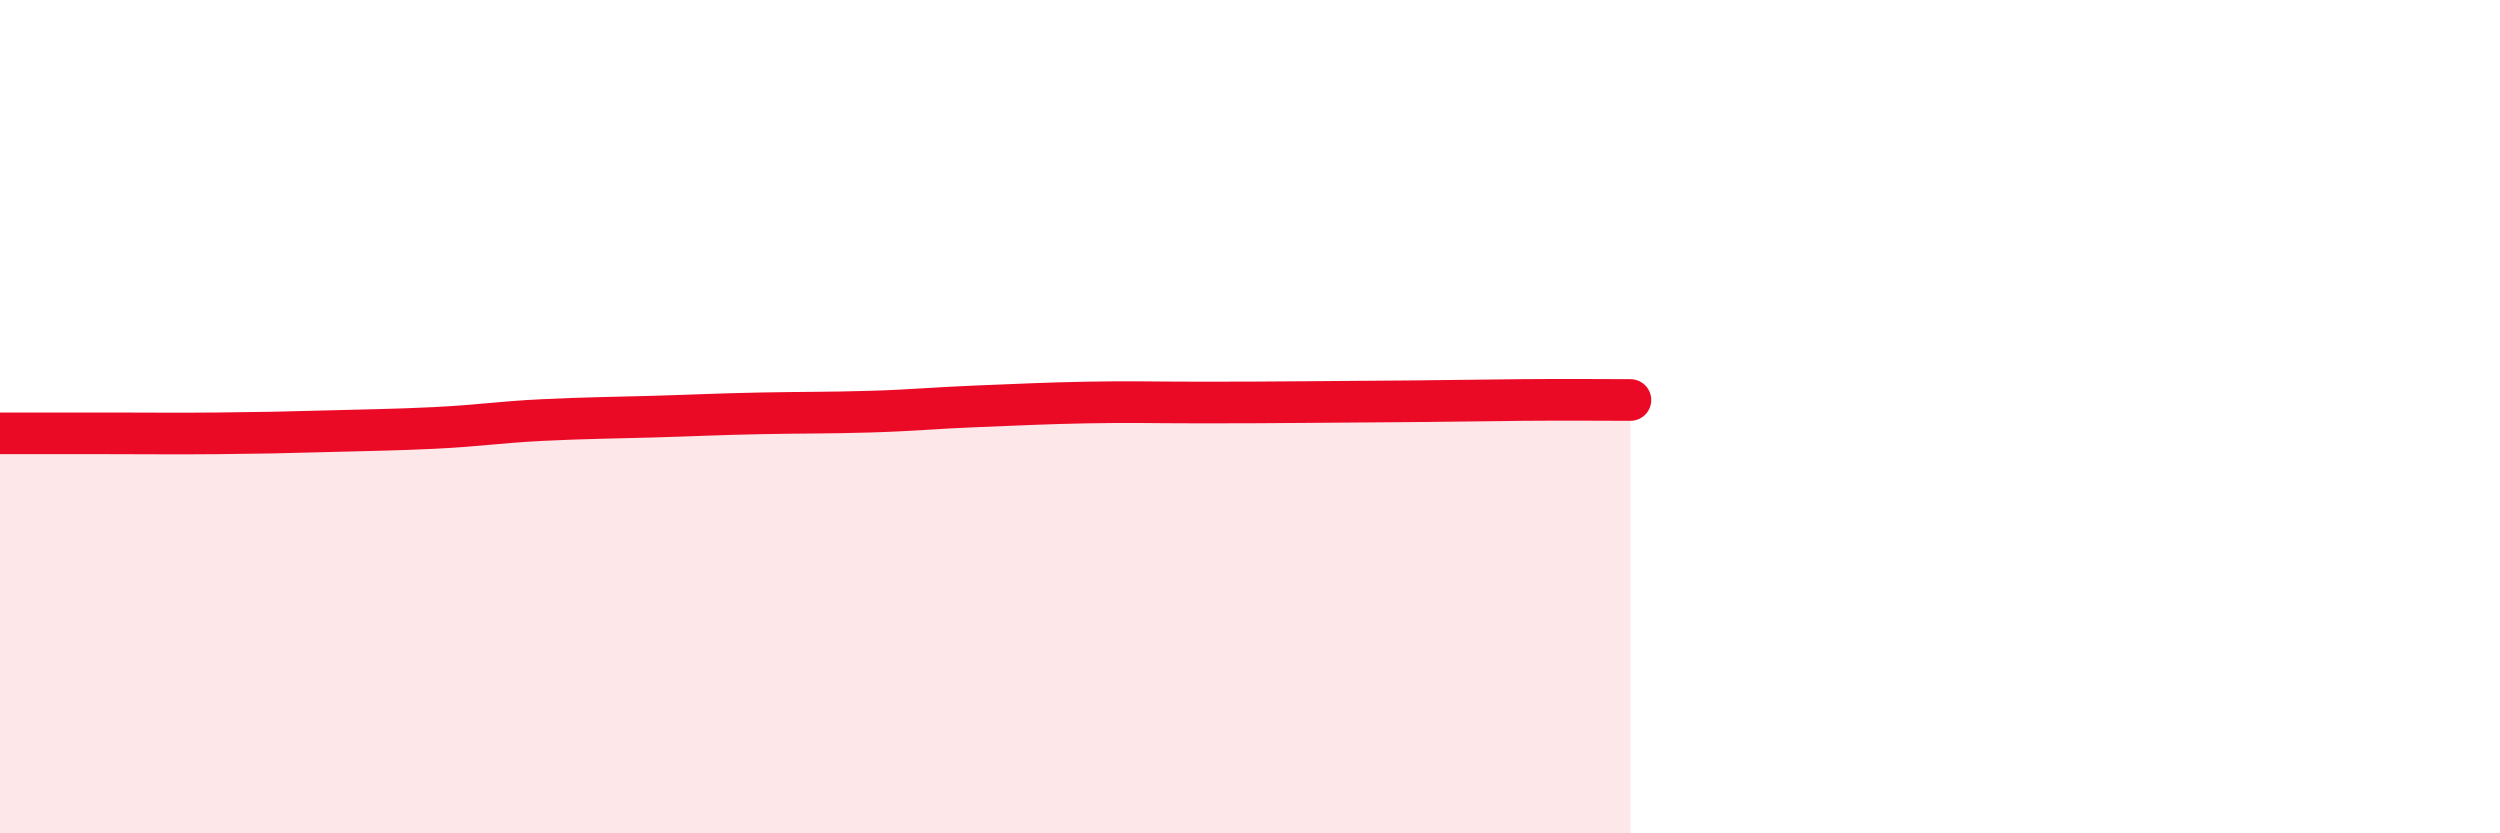 
    <svg width="60" height="20" viewBox="0 0 60 20" xmlns="http://www.w3.org/2000/svg">
      <path
        d="M 0,10.4 C 0.52,10.4 1.57,10.4 2.61,10.4 C 3.65,10.4 4.18,10.41 5.22,10.4 C 6.26,10.39 6.79,10.38 7.83,10.35 C 8.87,10.32 9.39,10.32 10.43,10.27 C 11.47,10.22 12,10.13 13.04,10.08 C 14.08,10.03 14.61,10.03 15.65,10 C 16.69,9.97 17.22,9.94 18.26,9.92 C 19.3,9.9 19.83,9.91 20.87,9.88 C 21.91,9.85 22.44,9.79 23.48,9.75 C 24.52,9.71 25.05,9.68 26.09,9.66 C 27.13,9.64 27.66,9.66 28.7,9.66 C 29.74,9.66 30.26,9.66 31.3,9.65 C 32.34,9.64 32.87,9.64 33.91,9.63 C 34.95,9.62 35.48,9.61 36.52,9.6 C 37.56,9.59 38.61,9.6 39.13,9.6L39.13 20L0 20Z"
        fill="#EB0A25"
        opacity="0.1"
        stroke-linecap="round"
        stroke-linejoin="round"
      />
      <path
        d="M 0,10.4 C 0.52,10.4 1.57,10.4 2.61,10.4 C 3.65,10.4 4.18,10.41 5.22,10.4 C 6.26,10.39 6.79,10.38 7.83,10.35 C 8.87,10.32 9.39,10.32 10.43,10.27 C 11.47,10.22 12,10.13 13.04,10.08 C 14.08,10.03 14.61,10.03 15.65,10 C 16.69,9.97 17.22,9.94 18.26,9.92 C 19.3,9.9 19.83,9.91 20.87,9.88 C 21.91,9.85 22.44,9.79 23.48,9.75 C 24.52,9.71 25.05,9.68 26.09,9.66 C 27.13,9.64 27.66,9.66 28.7,9.66 C 29.74,9.66 30.26,9.66 31.3,9.65 C 32.34,9.64 32.87,9.64 33.91,9.63 C 34.95,9.62 35.48,9.61 36.52,9.6 C 37.56,9.59 38.61,9.6 39.13,9.6"
        stroke="#EB0A25"
        stroke-width="1"
        fill="none"
        stroke-linecap="round"
        stroke-linejoin="round"
      />
    </svg>
  